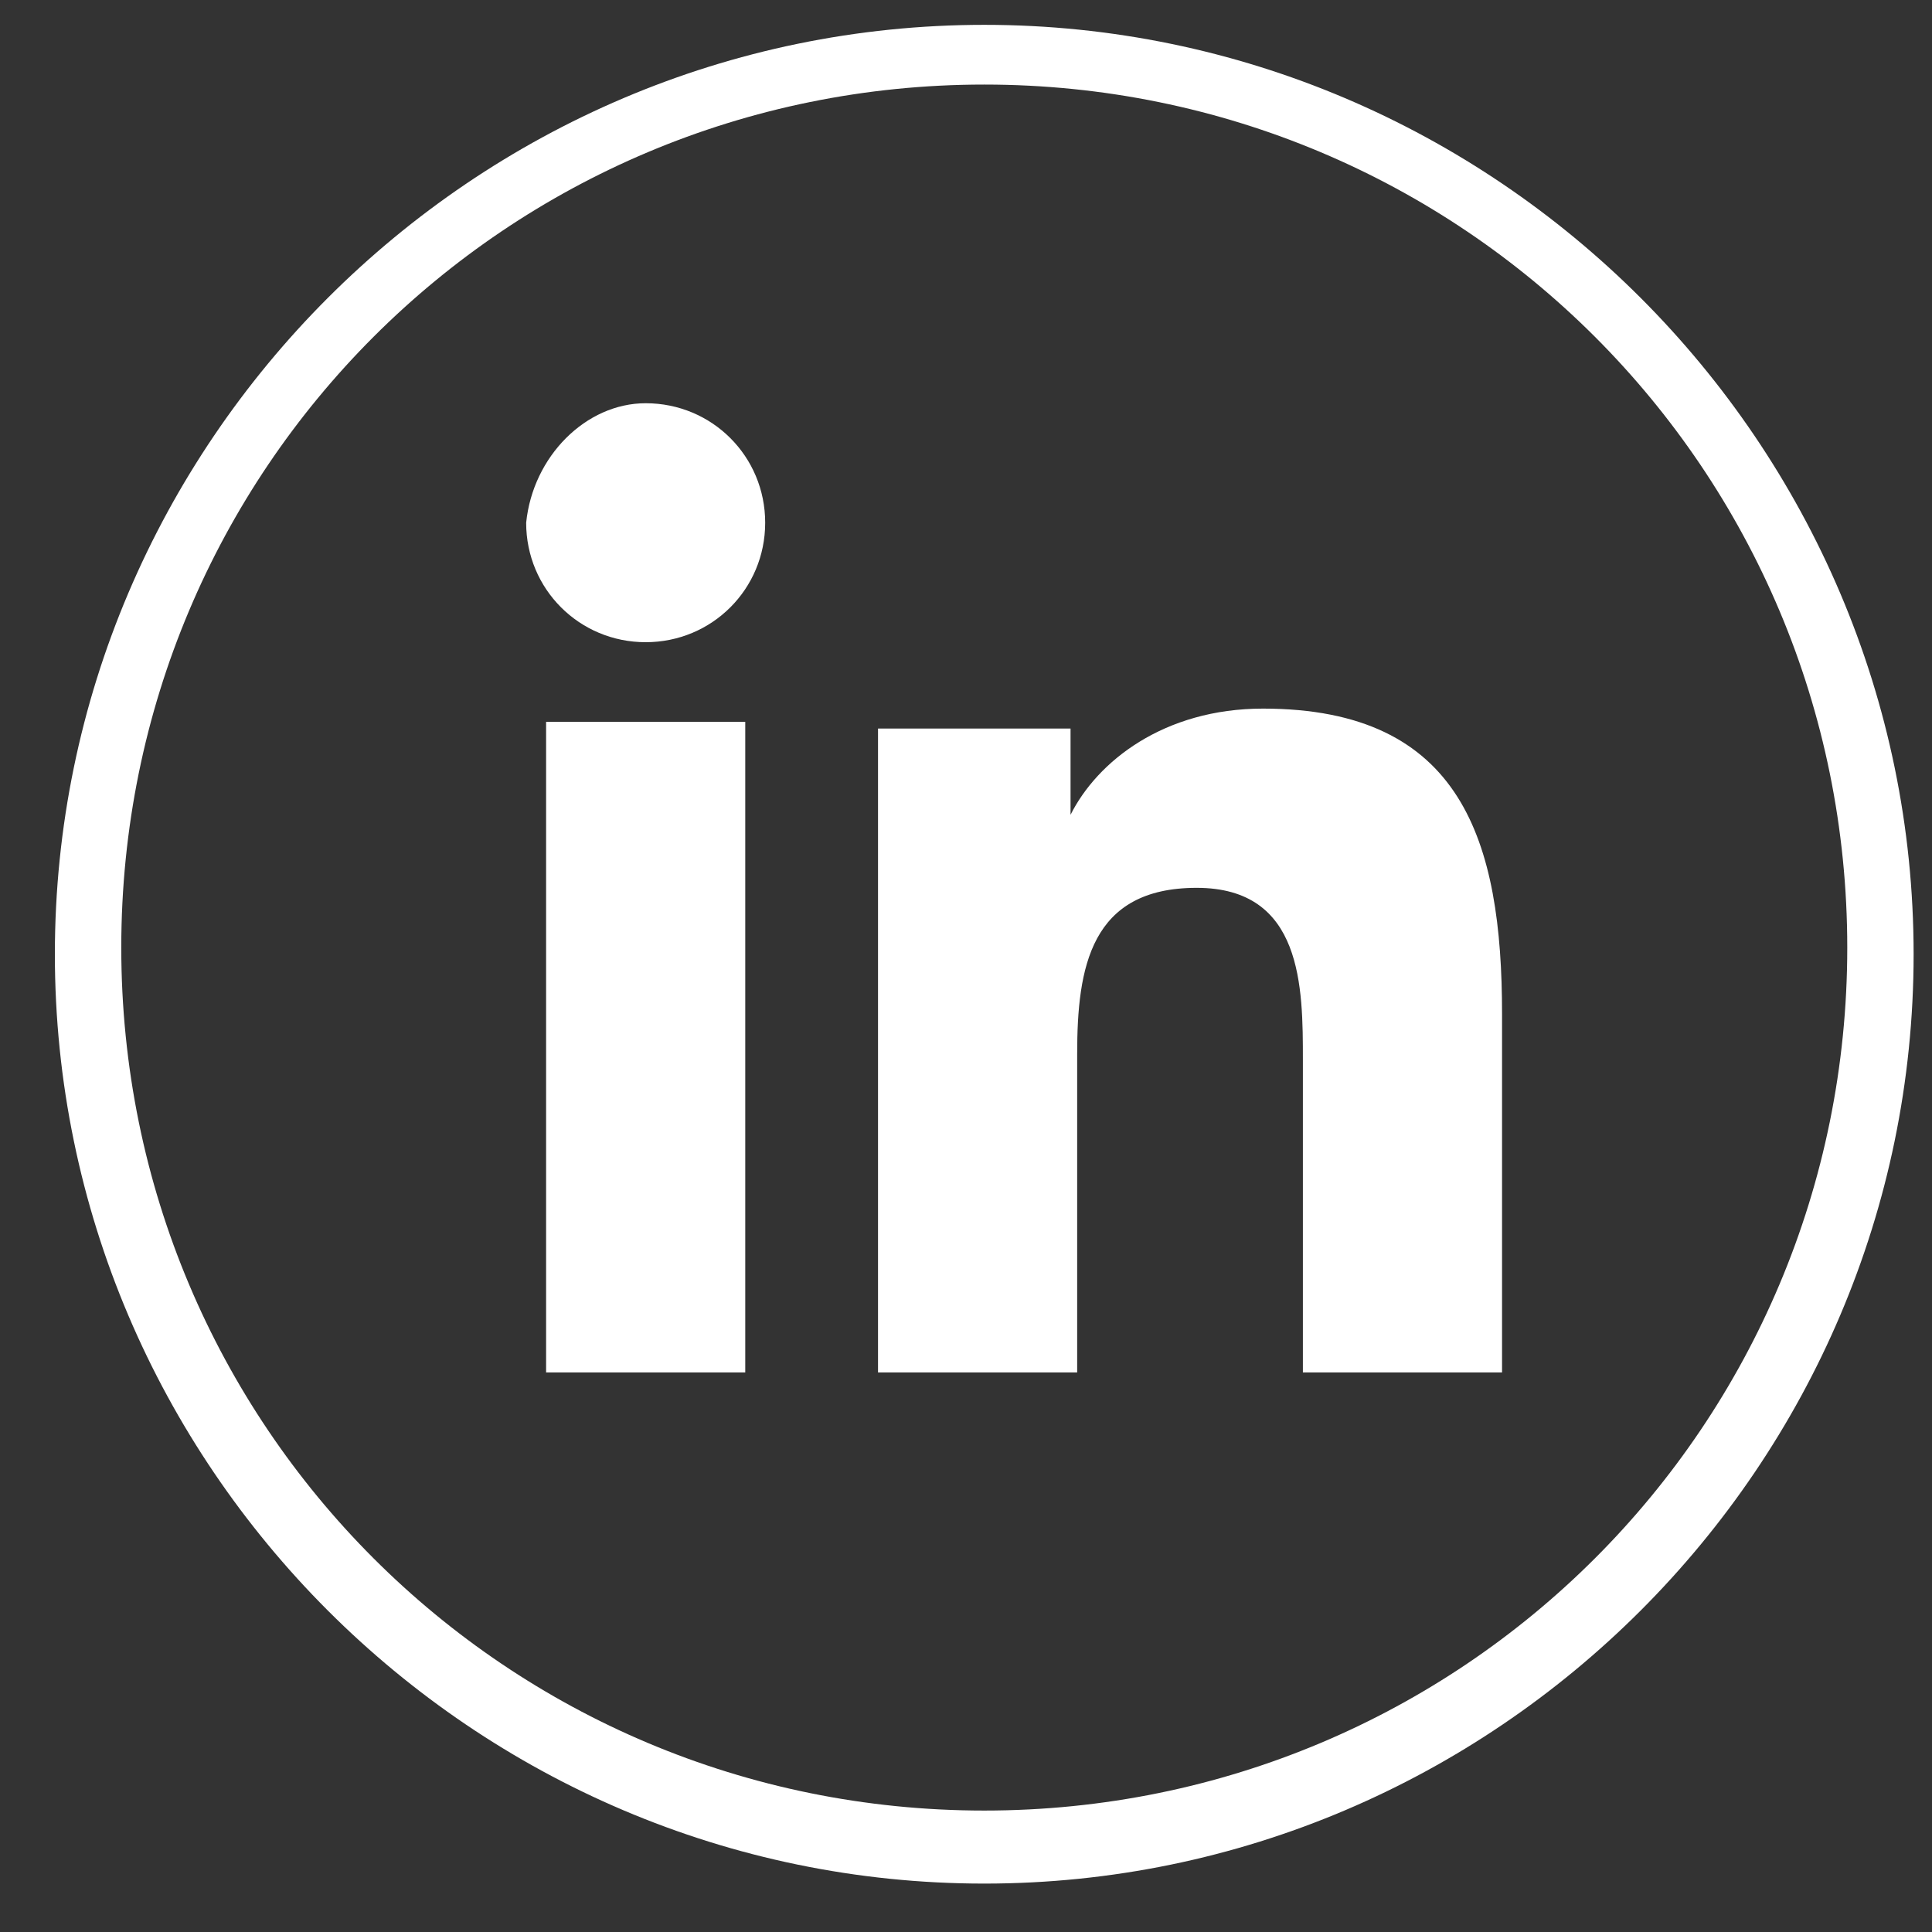 <svg width="35" height="35" viewBox="0 0 35 35" fill="none" xmlns="http://www.w3.org/2000/svg">
<rect x="0" y="0" width="35" height="35" fill="#333333" stroke="none"/>
<path d="M17.831 34.123C8.571 34.123 0.994 26.547 0.994 17.287C0.994 8.026 8.571 0.45 17.831 0.45C27.091 0.45 34.667 8.026 34.667 17.287C34.667 26.547 27.091 34.123 17.831 34.123ZM17.831 1.532C9.172 1.532 2.197 8.508 2.197 17.166C2.197 25.825 9.172 32.8 17.831 32.8C26.489 32.8 33.465 25.825 33.465 17.166C33.465 8.508 26.489 1.532 17.831 1.532Z" fill="white"/>
<path d="M9.893 13.077H13.501V24.863H9.893V13.077ZM11.697 7.305C12.9 7.305 13.862 8.267 13.862 9.47C13.862 10.672 12.9 11.634 11.697 11.634C10.495 11.634 9.532 10.672 9.532 9.47C9.653 8.267 10.615 7.305 11.697 7.305ZM15.906 24.863H19.514V19.09C19.514 17.527 19.755 16.084 21.679 16.084C23.603 16.084 23.603 17.888 23.603 19.211V24.863H27.211V18.369C27.211 15.242 26.489 12.837 22.881 12.837C21.078 12.837 19.875 13.799 19.394 14.761V13.198H15.906V24.863Z" fill="white"/>
</svg>

